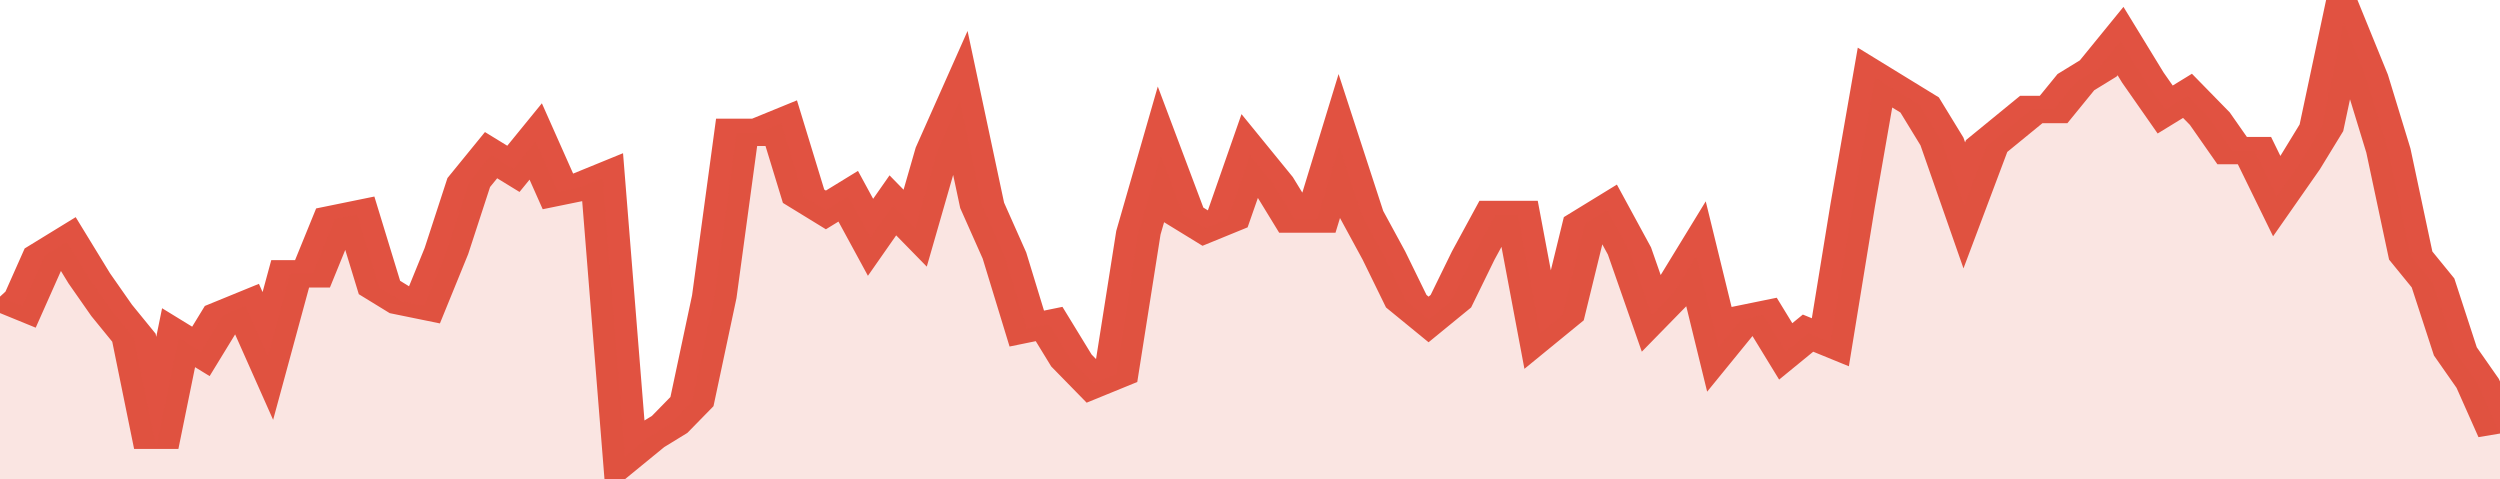<svg xmlns="http://www.w3.org/2000/svg" viewBox="0 0 336 105" width="120" height="23" preserveAspectRatio="none">
				 <polyline fill="none" stroke="#E15241" stroke-width="6" points="0, 65 3, 67 6, 56 9, 53 12, 61 15, 68 18, 74 21, 98 24, 74 27, 77 30, 69 33, 67 36, 78 39, 60 42, 60 45, 48 48, 47 51, 63 54, 66 57, 67 60, 55 63, 40 66, 34 69, 37 72, 31 75, 42 78, 41 81, 39 84, 100 87, 96 90, 93 93, 88 96, 65 99, 29 102, 29 105, 27 108, 43 111, 46 114, 43 117, 52 120, 45 123, 50 126, 33 129, 22 132, 45 135, 56 138, 72 141, 71 144, 79 147, 84 150, 82 153, 51 156, 34 159, 47 162, 50 165, 48 168, 34 171, 40 174, 48 177, 48 180, 32 183, 47 186, 56 189, 66 192, 70 195, 66 198, 56 201, 47 204, 47 207, 73 210, 69 213, 49 216, 46 219, 55 222, 69 225, 64 228, 56 231, 76 234, 70 237, 69 240, 77 243, 73 246, 75 249, 45 252, 17 255, 20 258, 23 261, 31 264, 45 267, 32 270, 28 273, 24 276, 24 279, 18 282, 15 285, 9 288, 17 291, 24 294, 21 297, 26 300, 33 303, 33 306, 43 309, 36 312, 28 315, 5 318, 17 321, 33 324, 56 327, 62 330, 77 333, 84 336, 95 336, 95 "> </polyline>
				 <polygon fill="#E15241" opacity="0.15" points="0, 105 0, 65 3, 67 6, 56 9, 53 12, 61 15, 68 18, 74 21, 98 24, 74 27, 77 30, 69 33, 67 36, 78 39, 60 42, 60 45, 48 48, 47 51, 63 54, 66 57, 67 60, 55 63, 40 66, 34 69, 37 72, 31 75, 42 78, 41 81, 39 84, 100 87, 96 90, 93 93, 88 96, 65 99, 29 102, 29 105, 27 108, 43 111, 46 114, 43 117, 52 120, 45 123, 50 126, 33 129, 22 132, 45 135, 56 138, 72 141, 71 144, 79 147, 84 150, 82 153, 51 156, 34 159, 47 162, 50 165, 48 168, 34 171, 40 174, 48 177, 48 180, 32 183, 47 186, 56 189, 66 192, 70 195, 66 198, 56 201, 47 204, 47 207, 73 210, 69 213, 49 216, 46 219, 55 222, 69 225, 64 228, 56 231, 76 234, 70 237, 69 240, 77 243, 73 246, 75 249, 45 252, 17 255, 20 258, 23 261, 31 264, 45 267, 32 270, 28 273, 24 276, 24 279, 18 282, 15 285, 9 288, 17 291, 24 294, 21 297, 26 300, 33 303, 33 306, 43 309, 36 312, 28 315, 5 318, 17 321, 33 324, 56 327, 62 330, 77 333, 84 336, 95 336, 105 "></polygon>
			</svg>